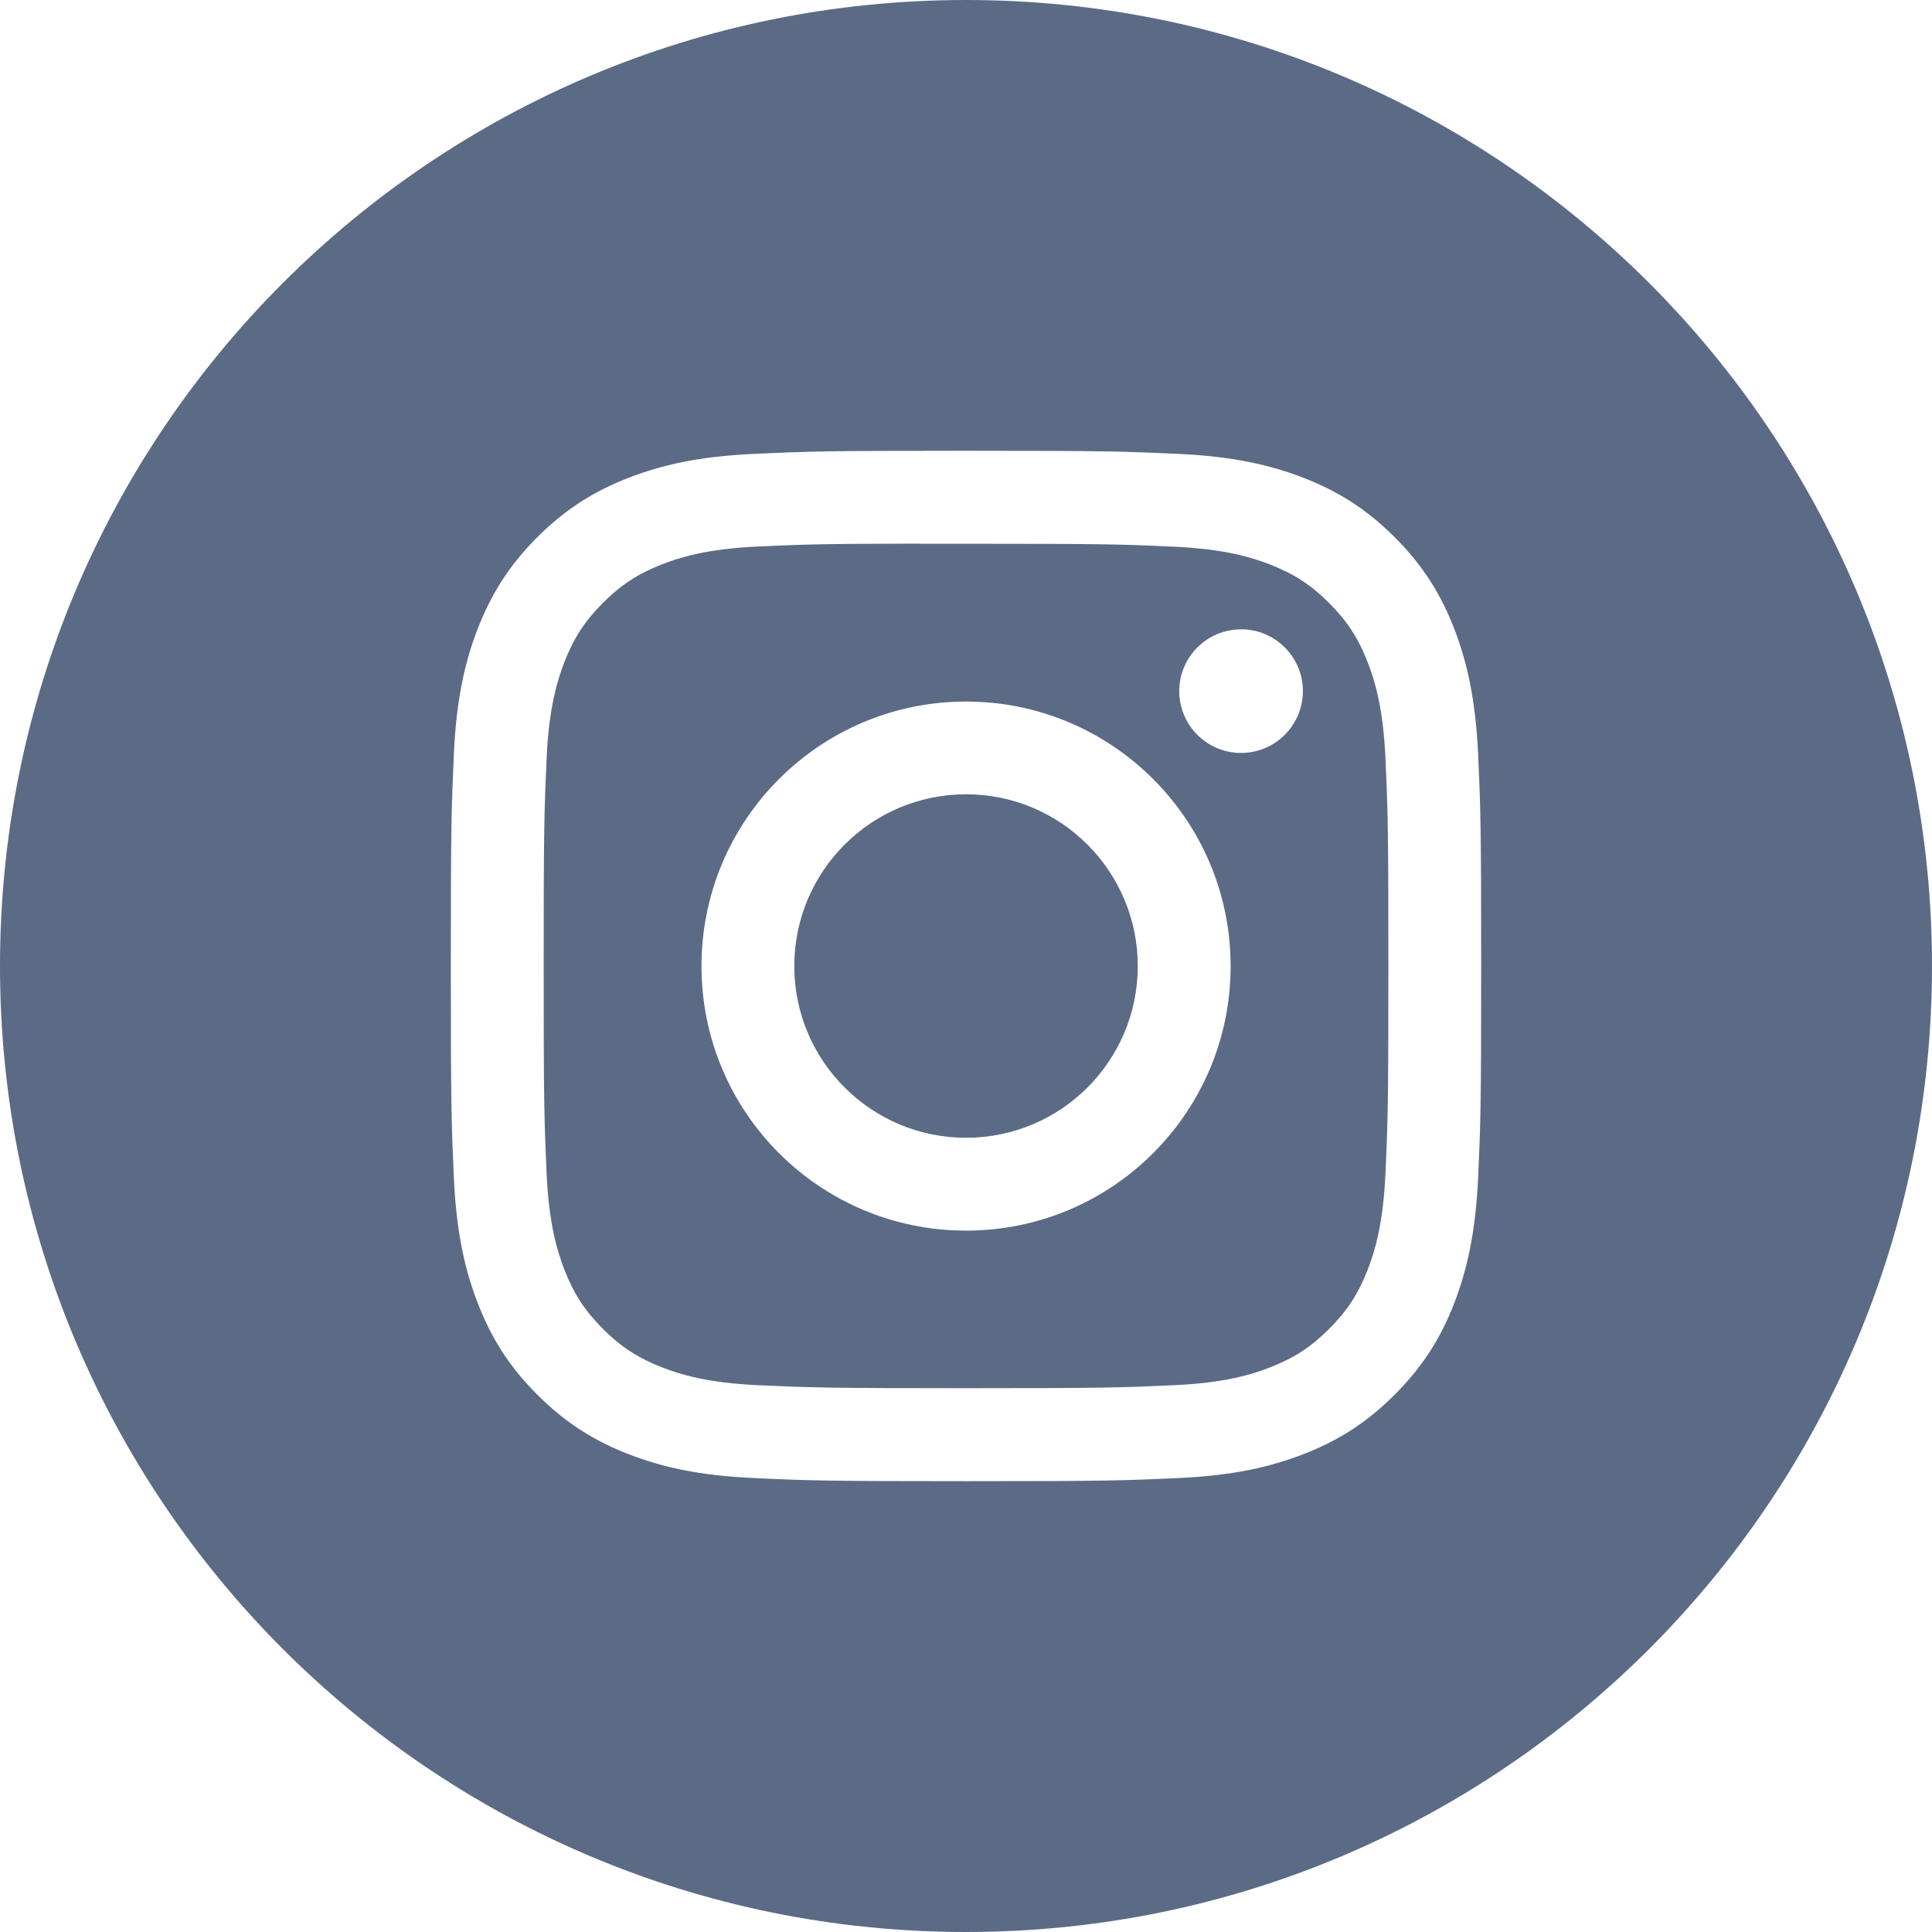 <svg width="32" height="32" viewBox="0 0 32 32" fill="none" xmlns="http://www.w3.org/2000/svg">
<path fill-rule="evenodd" clip-rule="evenodd" d="M16 0C7.163 0 0 7.163 0 16C0 24.837 7.163 32 16 32C24.837 32 32 24.837 32 16C32 7.163 24.837 0 16 0ZM12.482 7.518C13.392 7.476 13.683 7.466 16.001 7.466H15.998C18.316 7.466 18.606 7.476 19.516 7.518C20.425 7.559 21.045 7.703 21.589 7.914C22.151 8.132 22.626 8.423 23.1 8.898C23.575 9.372 23.867 9.849 24.085 10.41C24.295 10.952 24.439 11.572 24.482 12.481C24.523 13.391 24.533 13.682 24.533 16C24.533 18.317 24.523 18.607 24.482 19.517C24.439 20.426 24.295 21.046 24.085 21.589C23.867 22.15 23.575 22.626 23.1 23.1C22.626 23.575 22.151 23.867 21.59 24.085C21.047 24.296 20.426 24.44 19.518 24.481C18.607 24.523 18.317 24.533 16 24.533C13.682 24.533 13.392 24.523 12.481 24.481C11.573 24.44 10.953 24.296 10.41 24.085C9.849 23.867 9.373 23.575 8.899 23.1C8.424 22.626 8.133 22.15 7.915 21.588C7.704 21.046 7.56 20.426 7.518 19.517C7.477 18.607 7.467 18.317 7.467 16C7.467 13.682 7.477 13.391 7.518 12.481C7.559 11.573 7.703 10.952 7.914 10.41C8.133 9.849 8.425 9.372 8.899 8.898C9.374 8.424 9.85 8.132 10.411 7.914C10.954 7.703 11.574 7.559 12.482 7.518Z" fill="#5B6B86"/>
<path fill-rule="evenodd" clip-rule="evenodd" d="M15.236 9.006C15.384 9.006 15.544 9.006 15.717 9.006L16.001 9.006C18.279 9.006 18.549 9.014 19.449 9.055C20.281 9.093 20.733 9.232 21.034 9.349C21.432 9.504 21.716 9.689 22.014 9.987C22.313 10.286 22.498 10.57 22.653 10.969C22.77 11.269 22.909 11.721 22.947 12.553C22.988 13.452 22.996 13.722 22.996 16C22.996 18.277 22.988 18.547 22.947 19.447C22.909 20.279 22.77 20.73 22.653 21.031C22.498 21.429 22.313 21.713 22.014 22.011C21.715 22.31 21.432 22.495 21.034 22.649C20.733 22.767 20.281 22.905 19.449 22.943C18.55 22.984 18.279 22.993 16.001 22.993C13.722 22.993 13.452 22.984 12.553 22.943C11.721 22.905 11.269 22.766 10.968 22.649C10.57 22.494 10.286 22.31 9.987 22.011C9.688 21.712 9.503 21.429 9.348 21.03C9.232 20.73 9.092 20.278 9.054 19.446C9.014 18.547 9.005 18.276 9.005 15.998C9.005 13.719 9.014 13.45 9.054 12.55C9.092 11.718 9.232 11.267 9.348 10.966C9.503 10.568 9.688 10.283 9.987 9.985C10.286 9.686 10.57 9.501 10.968 9.346C11.269 9.229 11.721 9.09 12.553 9.052C13.34 9.016 13.645 9.006 15.236 9.004V9.006ZM20.556 10.424C19.991 10.424 19.532 10.882 19.532 11.447C19.532 12.012 19.991 12.471 20.556 12.471C21.121 12.471 21.58 12.012 21.58 11.447C21.58 10.882 21.121 10.423 20.556 10.423V10.424ZM11.619 16.002C11.619 13.582 13.581 11.62 16.001 11.62C18.421 11.62 20.383 13.582 20.383 16.002C20.383 18.422 18.421 20.383 16.001 20.383C13.581 20.383 11.619 18.422 11.619 16.002Z" fill="#5B6B86"/>
<path d="M16.001 13.156C17.572 13.156 18.845 14.43 18.845 16.001C18.845 17.572 17.572 18.845 16.001 18.845C14.43 18.845 13.156 17.572 13.156 16.001C13.156 14.43 14.43 13.156 16.001 13.156Z" fill="#5B6B86"/>
</svg>
